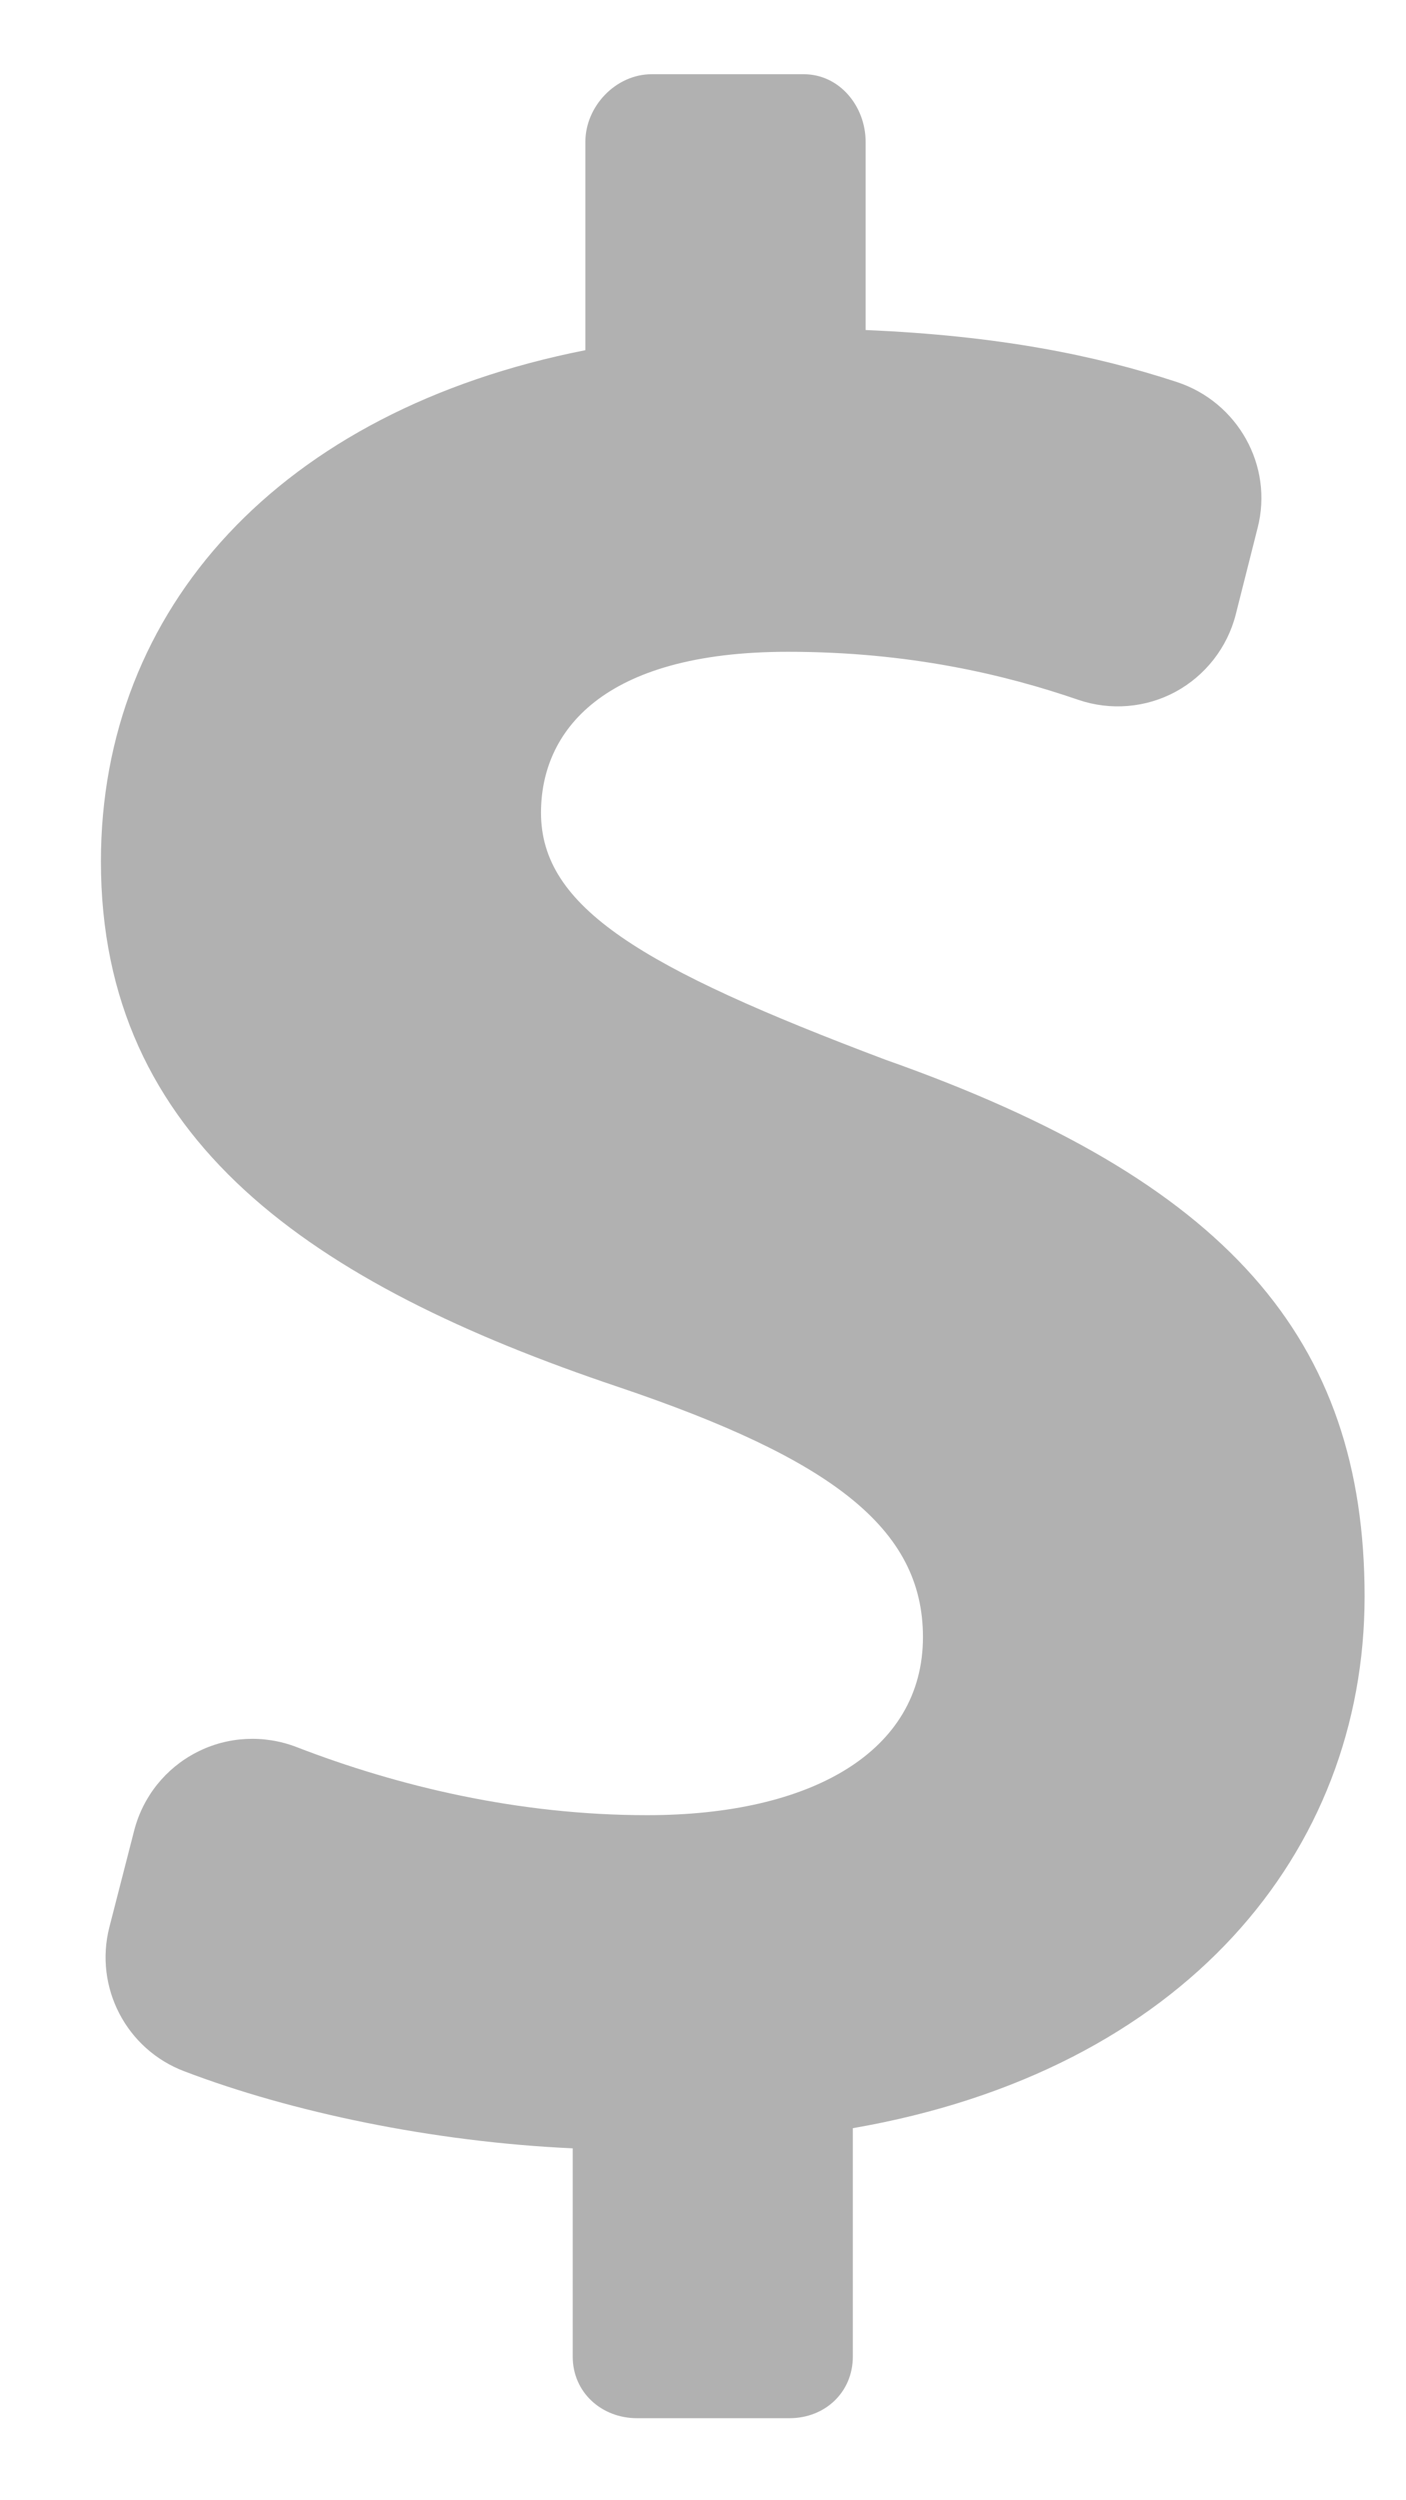 <svg width="9" height="16" viewBox="0 0 9 16" fill="none" xmlns="http://www.w3.org/2000/svg">
<path d="M5.459 13.619V15.081C5.459 15.309 5.281 15.475 5.053 15.475H4.078C3.85 15.475 3.666 15.309 3.666 15.081V13.748C2.769 13.707 1.864 13.516 1.18 13.255C0.809 13.115 0.602 12.718 0.7 12.333L0.859 11.714C0.915 11.497 1.06 11.316 1.258 11.214C1.457 11.111 1.69 11.1 1.898 11.18C2.55 11.432 3.321 11.616 4.143 11.616C5.191 11.616 5.908 11.211 5.908 10.476C5.908 9.778 5.32 9.336 3.959 8.876C1.992 8.215 0.646 7.296 0.646 5.513C0.646 3.895 1.79 2.627 3.747 2.241V0.908C3.747 0.68 3.942 0.475 4.171 0.475H5.145C5.374 0.475 5.541 0.68 5.541 0.908V2.112C6.397 2.148 7.015 2.275 7.531 2.444C7.922 2.571 8.153 2.98 8.05 3.379L7.91 3.933C7.856 4.144 7.716 4.323 7.525 4.427C7.334 4.53 7.108 4.549 6.901 4.478C6.432 4.317 5.82 4.171 5.044 4.171C3.849 4.171 3.463 4.686 3.463 5.201C3.463 5.807 4.106 6.193 5.669 6.782C7.856 7.554 8.735 8.565 8.735 10.218C8.734 11.854 7.578 13.252 5.459 13.619Z" fill="#B1B1B1"/>
</svg>
